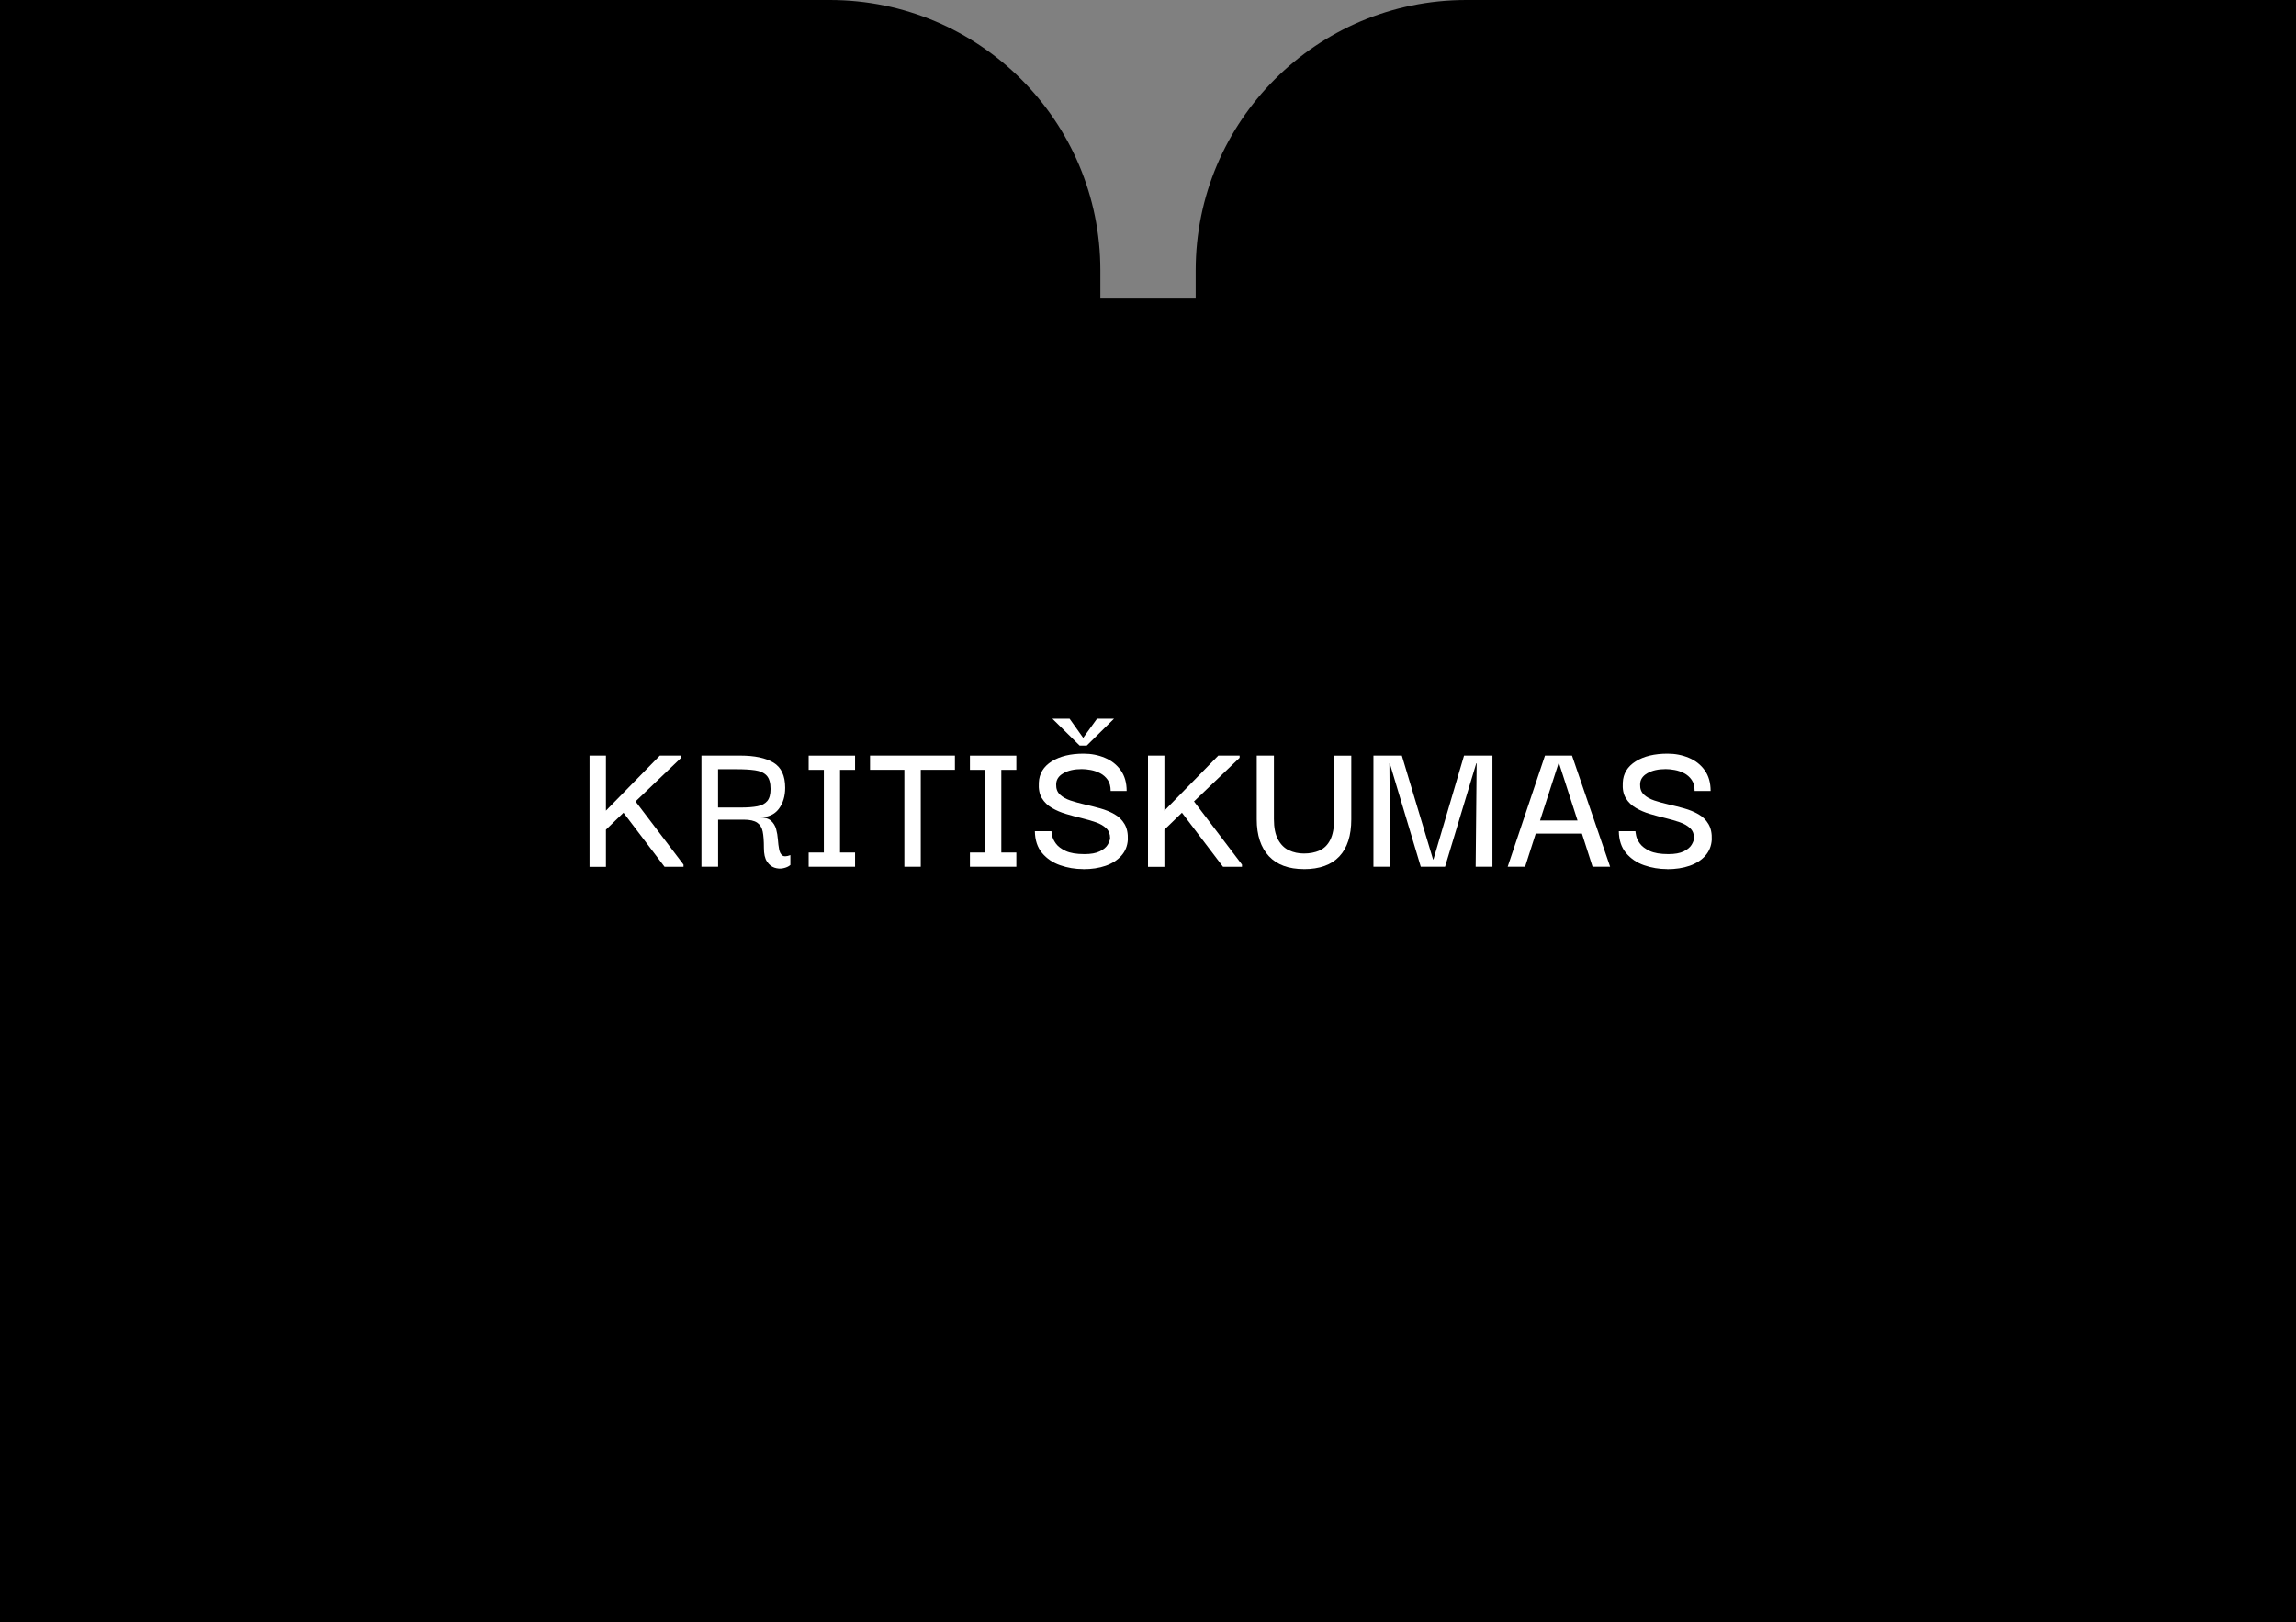 <?xml version="1.0" encoding="UTF-8"?>
<svg xmlns="http://www.w3.org/2000/svg" viewBox="0 0 535 378">
  <rect x="0" y="0" width="535" height="378" fill="#808080" stroke="none"/>
  <defs>
    <style>
      .cls-1 {
        fill: #fff;
      }
    </style>
  </defs>
  <g id="dėmės">
    <path d="M1069,1V377H536V1h192.36c34.21,0,62.03,27.81,62.03,62v7.58h24.21v-7.58c0-34.19,27.83-62,62.03-62h192.36M1070,0h-193.36C841.82,0,813.6,28.21,813.6,63v6.58h-22.21v-6.58C791.4,28.21,763.18,0,728.36,0h-193.36V378h535V0h0Z"/>
    <path d="M256.4,63c0-34.79-28.22-63-63.03-63H0V378H535V0h-193.36c-34.81,0-63.03,28.21-63.03,63v6.58h-22.21v-6.58Z"/>
  </g>
  <g id="tekstas_outline" data-name="tekstas outline">
    <g>
      <path class="cls-1" d="M137.37,201.95v-25.9h3.82v12.83l12.56-12.83h4.97v.51l-10.63,10.17,11.18,14.72v.51h-4.42l-9.57-12.6-4.09,3.96v8.65h-3.82Z"/>
      <path class="cls-1" d="M163.45,201.95v-25.9h9.06c3.31,0,5.88,.54,7.71,1.63,1.82,1.09,2.74,3.04,2.74,5.87,0,1.96-.5,3.6-1.49,4.92-1,1.32-2.49,1.98-4.49,1.98,1.2,0,2.09,.26,2.67,.78,.58,.52,.98,1.17,1.2,1.96,.21,.78,.35,1.59,.41,2.42,.06,.83,.15,1.58,.28,2.25,.12,.67,.37,1.16,.74,1.45,.37,.29,1,.27,1.89-.07v2.3c-.43,.37-.99,.62-1.68,.76-.69,.14-1.37,.09-2.05-.14-.68-.23-1.25-.71-1.73-1.43-.48-.72-.71-1.77-.71-3.15,0-1.62-.09-2.9-.28-3.82-.18-.92-.61-1.61-1.29-2.08-.68-.47-1.73-.7-3.17-.7h-5.93v10.97h-3.86Zm3.86-13.8h5.34c1.56,0,2.85-.1,3.86-.3s1.77-.61,2.28-1.22c.51-.61,.76-1.55,.76-2.81,0-1.44-.31-2.48-.92-3.13-.61-.64-1.51-1.05-2.69-1.22-1.18-.17-2.61-.25-4.3-.25h-4.32v8.92Z"/>
      <path class="cls-1" d="M199.24,198.64v3.31h-10.81v-3.31h3.54v-19.27h-3.54v-3.31h10.81v3.31h-3.5v19.27h3.5Z"/>
      <path class="cls-1" d="M202.73,179.36v-3.31h19.78v3.31h-7.96v22.59h-3.82v-22.59h-8Z"/>
      <path class="cls-1" d="M236.82,198.64v3.31h-10.81v-3.31h3.54v-19.27h-3.54v-3.31h10.81v3.31h-3.5v19.27h3.5Z"/>
      <path class="cls-1" d="M252.41,202.5c-1.87,0-3.67-.3-5.38-.9-1.72-.6-3.12-1.55-4.21-2.85-1.09-1.3-1.65-3-1.68-5.08h3.86c0,.12,.05,.47,.16,1.03,.11,.57,.4,1.18,.87,1.84,.47,.66,1.23,1.23,2.28,1.73,1.04,.49,2.5,.74,4.37,.74,1.5,0,2.69-.21,3.57-.64s1.49-.94,1.84-1.52c.35-.58,.54-1.1,.58-1.56,0-.95-.3-1.72-.9-2.3-.6-.58-1.4-1.05-2.42-1.4-1.01-.35-2.12-.67-3.33-.97-1.21-.29-2.42-.61-3.61-.97-1.2-.35-2.29-.82-3.29-1.4-1-.58-1.78-1.34-2.35-2.28-.57-.94-.8-2.14-.71-3.61,.09-2.12,1.1-3.77,3.01-4.97,1.92-1.2,4.39-1.79,7.43-1.79,1.78,0,3.43,.32,4.97,.97,1.53,.64,2.76,1.61,3.68,2.9s1.38,2.9,1.38,4.83h-3.73c0-1.07-.23-1.94-.69-2.6-.46-.66-1.04-1.17-1.75-1.54-.71-.37-1.44-.62-2.21-.76-.77-.14-1.46-.21-2.07-.21-1.75,0-3.18,.32-4.3,.97-1.12,.64-1.68,1.52-1.68,2.62-.03,.98,.26,1.76,.88,2.35,.61,.58,1.43,1.04,2.44,1.38,1.01,.34,2.12,.64,3.33,.92,1.21,.28,2.42,.58,3.63,.92,1.21,.34,2.32,.79,3.31,1.36,1,.57,1.78,1.33,2.35,2.3,.57,.97,.82,2.19,.76,3.66-.09,1.44-.59,2.68-1.5,3.7s-2.12,1.81-3.66,2.35c-1.53,.54-3.28,.8-5.24,.8Zm-7.18-35.05h4l3.17,4.46,3.22-4.46h3.96l-6.35,6.26h-1.66l-6.35-6.26Z"/>
      <path class="cls-1" d="M267.5,201.95v-25.9h3.82v12.83l12.56-12.83h4.97v.51l-10.63,10.17,11.18,14.72v.51h-4.42l-9.57-12.6-4.09,3.96v8.65h-3.82Z"/>
      <path class="cls-1" d="M303.84,202.5c-3.56,0-6.28-1-8.17-3.01-1.88-2.01-2.83-4.87-2.83-8.58v-14.86h4v14.81c0,1.99,.32,3.58,.97,4.76,.64,1.18,1.49,2.02,2.55,2.51,1.06,.49,2.21,.74,3.47,.74,1.38,0,2.6-.24,3.66-.71,1.06-.48,1.89-1.3,2.48-2.48s.9-2.78,.9-4.81v-14.81h4v14.86c0,3.77-.93,6.65-2.78,8.62-1.86,1.98-4.61,2.97-8.26,2.97Z"/>
      <path class="cls-1" d="M320.03,201.95v-25.9h6.62l7.27,24.2h.09l7.13-24.2h6.62v25.9h-3.91l.23-24.1h-.09l-7.27,24.1h-5.66l-7.22-24.1h-.09l.18,24.1h-3.91Z"/>
      <path class="cls-1" d="M351.31,201.95l8.69-25.9h6.3l8.88,25.9h-4.09l-2.48-7.73h-10.76l-2.48,7.73h-4.05Zm11.91-24.29l-4.37,13.52h8.74l-4.37-13.52Z"/>
      <path class="cls-1" d="M388.48,202.5c-1.87,0-3.66-.3-5.38-.9-1.72-.6-3.12-1.55-4.21-2.85-1.09-1.3-1.65-3-1.68-5.08h3.87c0,.12,.05,.47,.16,1.03,.11,.57,.4,1.18,.87,1.84,.48,.66,1.23,1.23,2.28,1.73,1.04,.49,2.5,.74,4.37,.74,1.5,0,2.69-.21,3.56-.64,.88-.43,1.49-.94,1.84-1.52,.35-.58,.54-1.1,.58-1.56,0-.95-.3-1.72-.9-2.3-.6-.58-1.4-1.05-2.41-1.4-1.01-.35-2.12-.67-3.34-.97-1.21-.29-2.41-.61-3.61-.97-1.2-.35-2.29-.82-3.29-1.4-1-.58-1.78-1.34-2.35-2.28-.57-.94-.8-2.14-.71-3.61,.09-2.12,1.1-3.77,3.01-4.97,1.92-1.2,4.39-1.79,7.43-1.79,1.78,0,3.43,.32,4.97,.97,1.53,.64,2.76,1.61,3.68,2.9s1.38,2.9,1.38,4.83h-3.73c0-1.07-.23-1.94-.69-2.6-.46-.66-1.04-1.17-1.75-1.54s-1.44-.62-2.21-.76c-.77-.14-1.46-.21-2.07-.21-1.75,0-3.18,.32-4.3,.97-1.12,.64-1.68,1.52-1.68,2.62-.03,.98,.26,1.76,.87,2.35,.61,.58,1.43,1.04,2.44,1.38,1.01,.34,2.12,.64,3.33,.92,1.21,.28,2.42,.58,3.63,.92,1.21,.34,2.31,.79,3.31,1.36s1.78,1.33,2.35,2.3c.57,.97,.82,2.19,.76,3.66-.09,1.44-.59,2.68-1.49,3.7-.91,1.03-2.12,1.81-3.66,2.35s-3.28,.8-5.24,.8Z"/>
    </g>
  </g>
</svg>